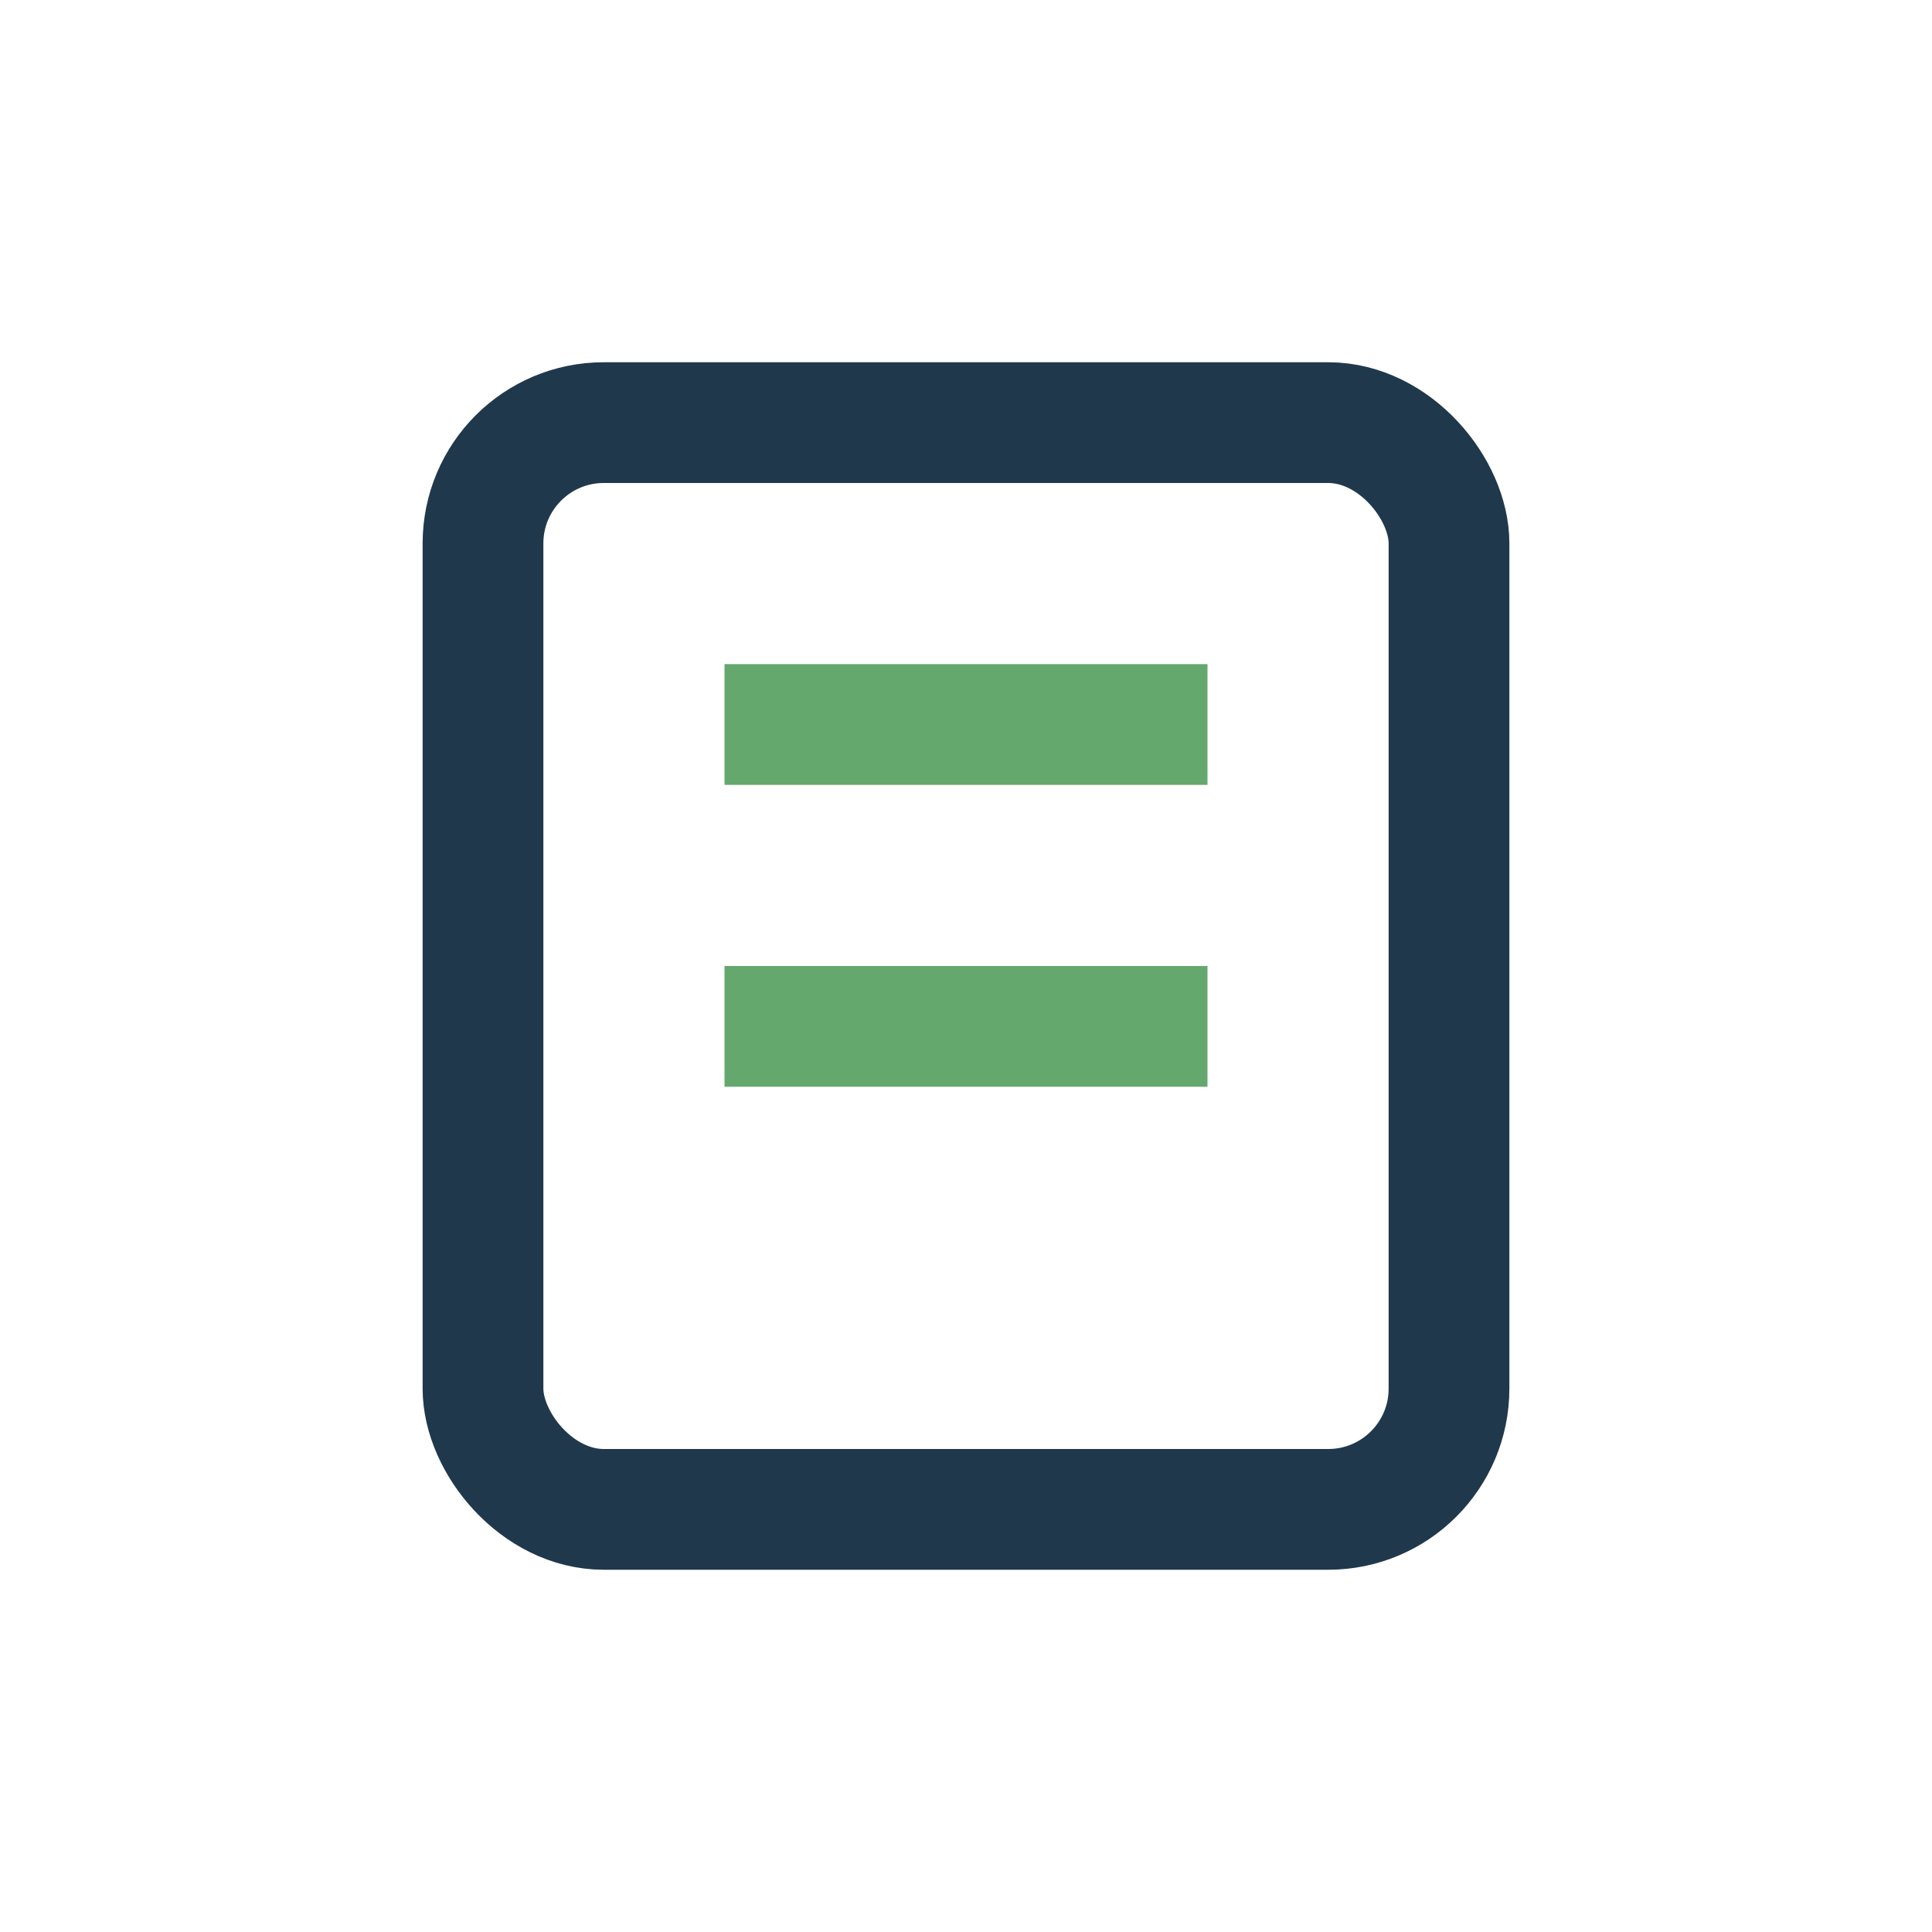 <?xml version="1.0" encoding="UTF-8"?>
<svg xmlns="http://www.w3.org/2000/svg" width="32" height="32" viewBox="0 0 32 32"><rect x="8" y="7" width="16" height="18" rx="2" fill="none" stroke="#20384C" stroke-width="2"/><path d="M12 12h8M12 17h8" stroke="#65A86E" stroke-width="2"/></svg>